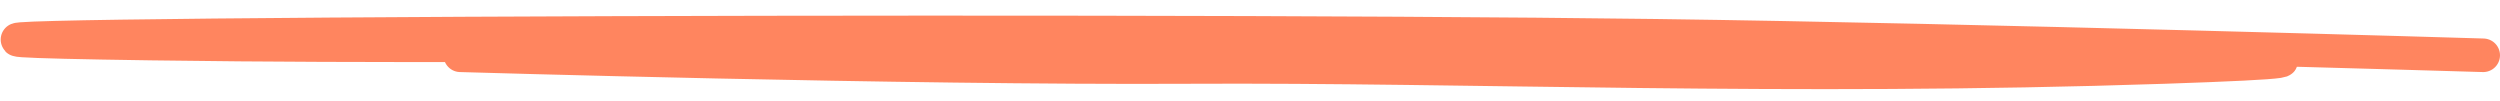 <?xml version="1.0" encoding="UTF-8"?> <svg xmlns="http://www.w3.org/2000/svg" width="149" height="6" viewBox="0 0 149 6" fill="none"><path d="M148 3.295C148 3.295 117.956 2.389 98.677 2.132C63.668 1.664 -26.018 2.093 9 2.597C23.591 2.807 33.512 2.585 46.366 2.83C72.804 3.333 161.256 2.911 129 3.993C106.276 4.756 87.731 3.903 70.778 3.993C53.842 4.084 27.434 3.295 27.434 3.295" stroke="#FF855F" stroke-width="2" stroke-linecap="round"></path></svg> 